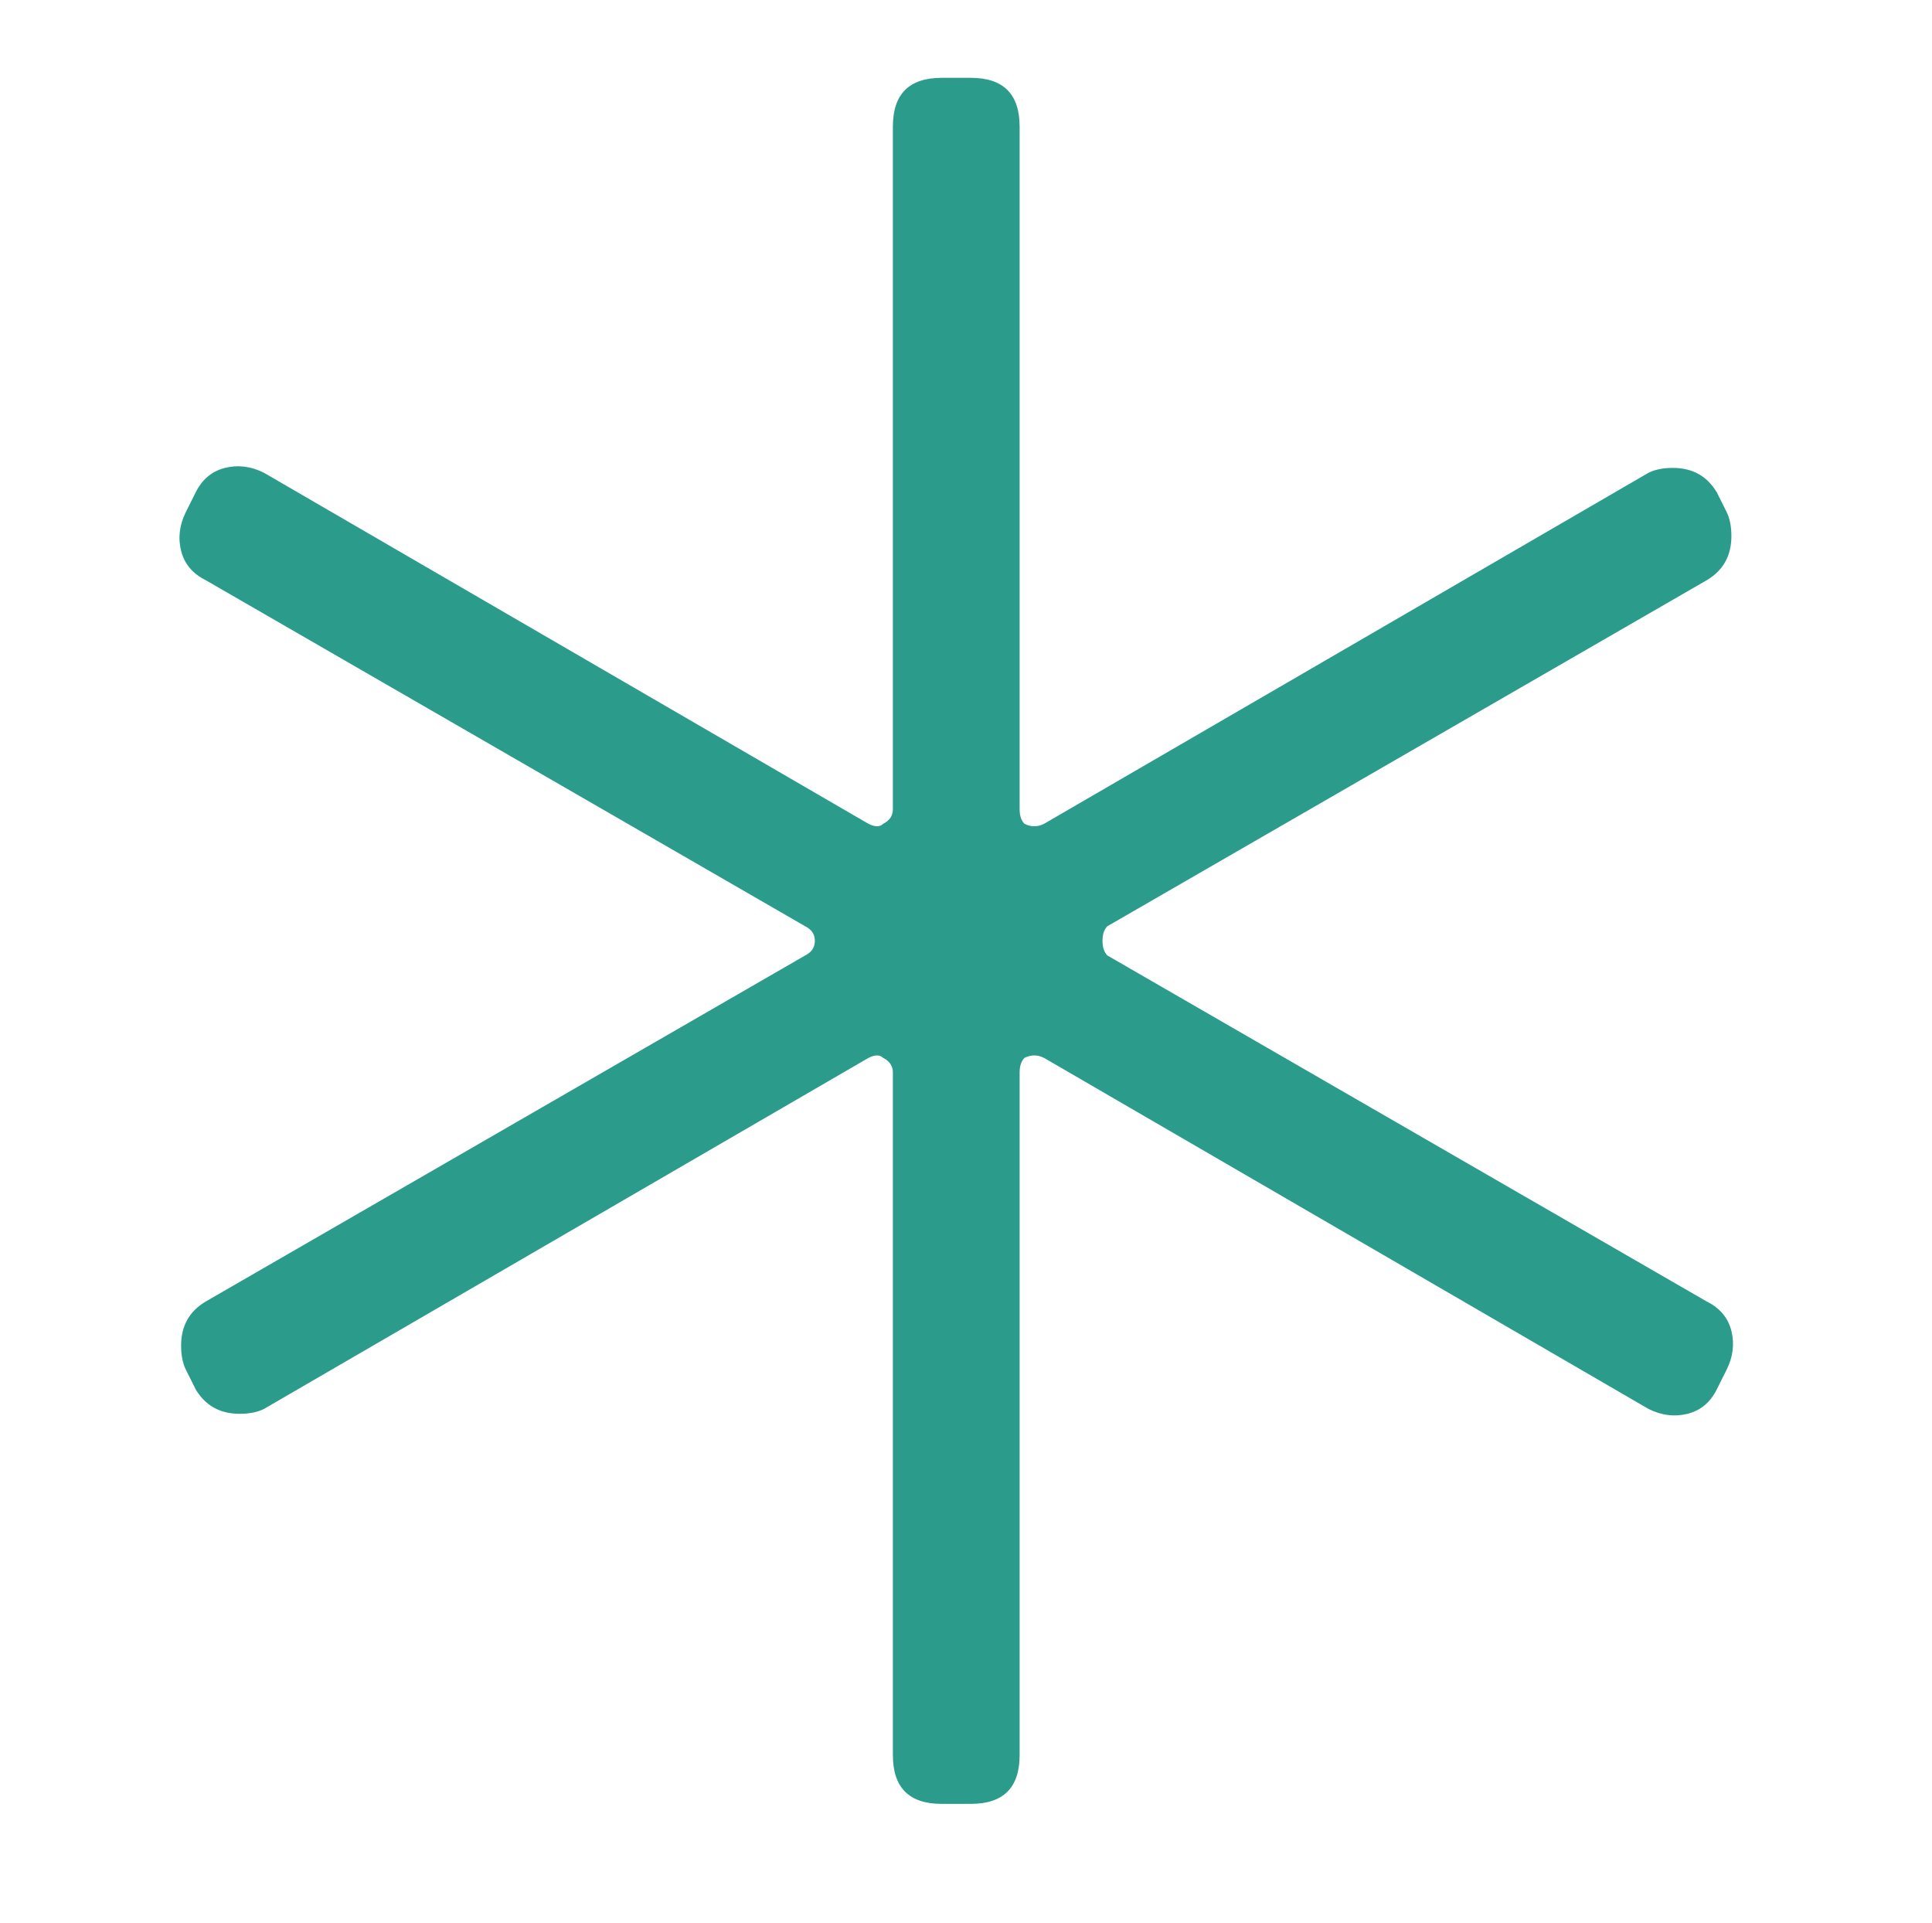<svg xmlns="http://www.w3.org/2000/svg" width="214" height="213" viewBox="0 0 214 213" fill="none"><g clip-path="url(#clip0_19_4)"><path d="M104.3 199.78C100.7 199.78 98.9 197.98 98.9 194.38V118.78C98.9 118.06 98.54 117.52 97.82 117.16C97.46 116.8 96.92 116.8 96.2 117.16L29.24 156.04C28.52 156.4 27.62 156.58 26.54 156.58C24.38 156.58 22.76 155.68 21.68 153.88L20.6 151.72C20.24 151 20.06 150.1 20.06 149.02C20.06 146.86 20.96 145.24 22.76 144.16L89.18 105.82C89.9 105.46 90.26 104.92 90.26 104.2C90.26 103.48 89.9 102.94 89.18 102.58L22.76 64.24C21.32 63.52 20.42 62.44 20.06 61C19.7 59.56 19.88 58.12 20.6 56.68L21.68 54.52C22.4 53.08 23.48 52.18 24.92 51.82C26.36 51.46 27.8 51.64 29.24 52.36L96.2 91.24C96.92 91.6 97.46 91.6 97.82 91.24C98.54 90.88 98.9 90.34 98.9 89.62V14.02C98.9 10.42 100.7 8.62 104.3 8.62H107.54C111.14 8.62 112.94 10.42 112.94 14.02V89.62C112.94 90.34 113.12 90.88 113.48 91.24C114.2 91.6 114.92 91.6 115.64 91.24L182.6 52.36C183.32 52 184.22 51.82 185.3 51.82C187.46 51.82 189.08 52.72 190.16 54.52L191.24 56.68C191.6 57.4 191.78 58.3 191.78 59.38C191.78 61.54 190.88 63.16 189.08 64.24L122.66 102.58C122.3 102.94 122.12 103.48 122.12 104.2C122.12 104.92 122.3 105.46 122.66 105.82L189.08 144.16C190.52 144.88 191.42 145.96 191.78 147.4C192.14 148.84 191.96 150.28 191.24 151.72L190.16 153.88C189.44 155.32 188.36 156.22 186.92 156.58C185.48 156.94 184.04 156.76 182.6 156.04L115.64 117.16C114.92 116.8 114.2 116.8 113.48 117.16C113.12 117.52 112.94 118.06 112.94 118.78V194.38C112.94 197.98 111.14 199.78 107.54 199.78H104.3Z" fill="#2B9C8C"></path></g><defs><clipPath id="clip0_19_4"><rect width="214" height="213" fill="white"></rect></clipPath></defs></svg>